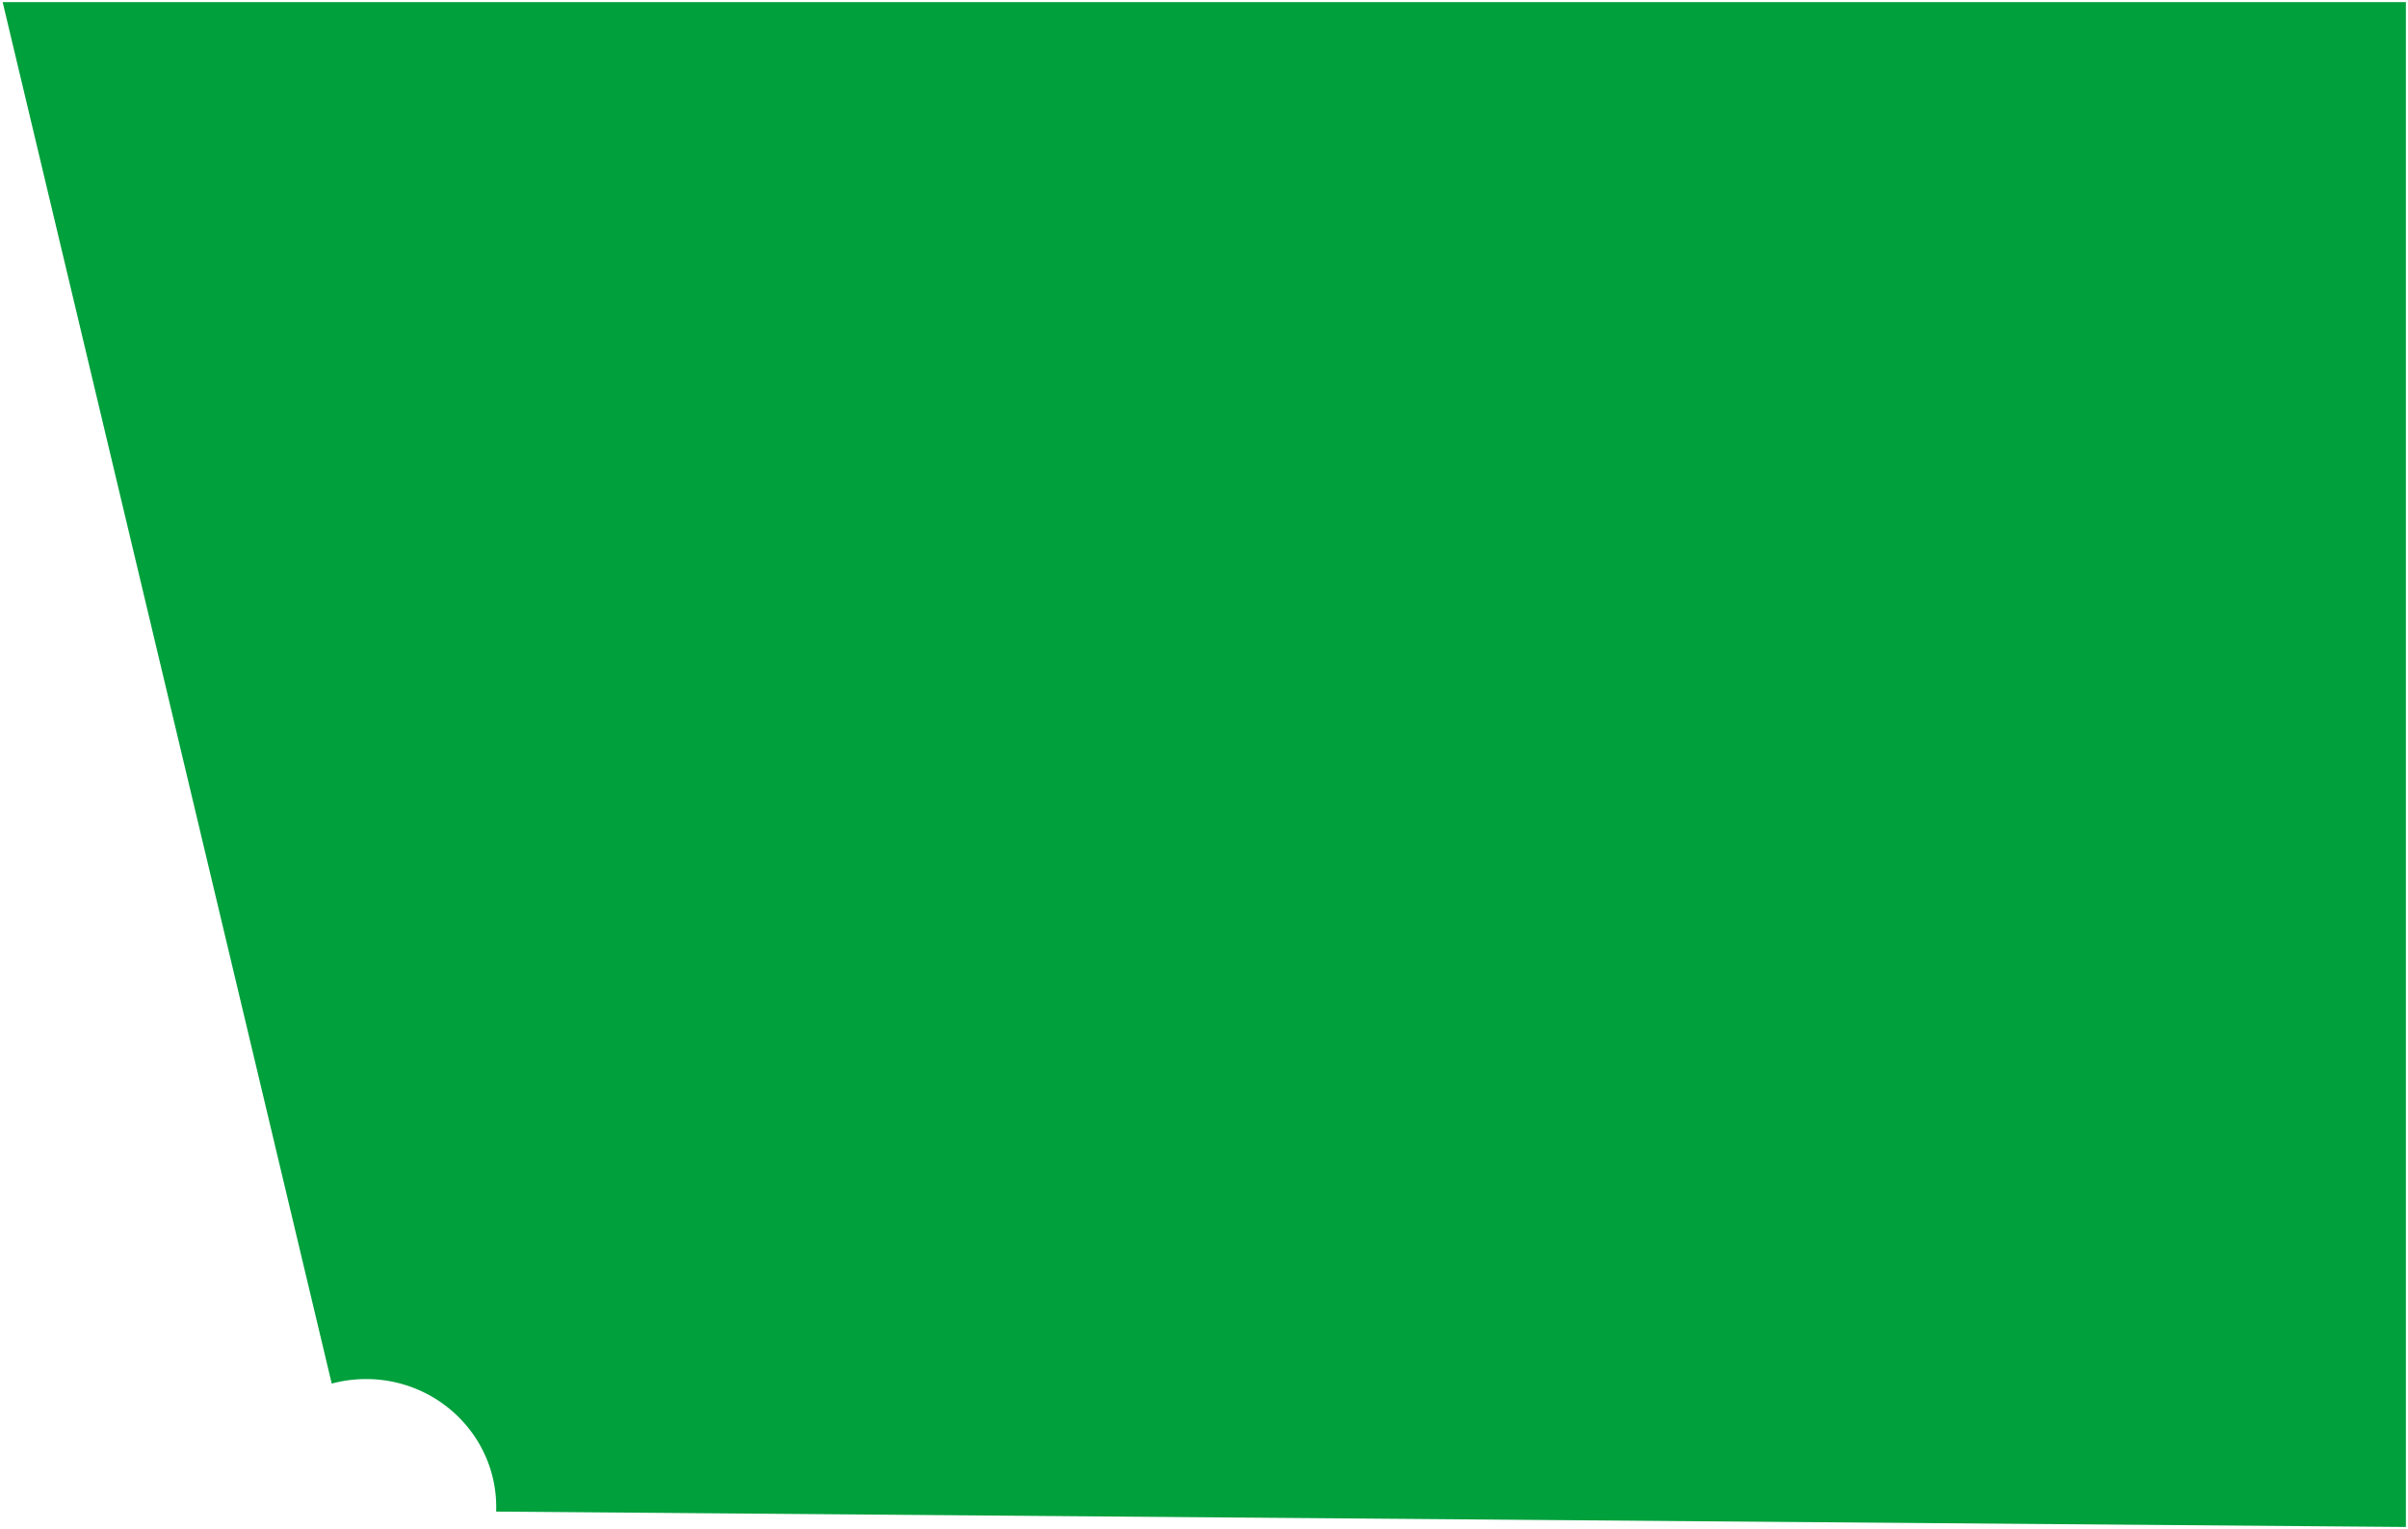 <svg xmlns="http://www.w3.org/2000/svg" width="573.734" height="364.227" viewBox="0 0 573.734 364.227">
  <path id="Subtraction_2" data-name="Subtraction 2" d="M-5979.4,22252.223h0l-455.018-3.664c.012-.352.019-.705.019-1.057a29.882,29.882,0,0,0-2.437-11.873,30.411,30.411,0,0,0-6.645-9.7,30.96,30.96,0,0,0-9.855-6.537,31.248,31.248,0,0,0-12.066-2.4,31.6,31.6,0,0,0-8.192,1.076L-6552,21889h572.6v363.223Z" transform="translate(6552.631 -21888.5)" fill="#00a03c" stroke="rgba(0,0,0,0)" stroke-miterlimit="10" stroke-width="1"/>
</svg>

